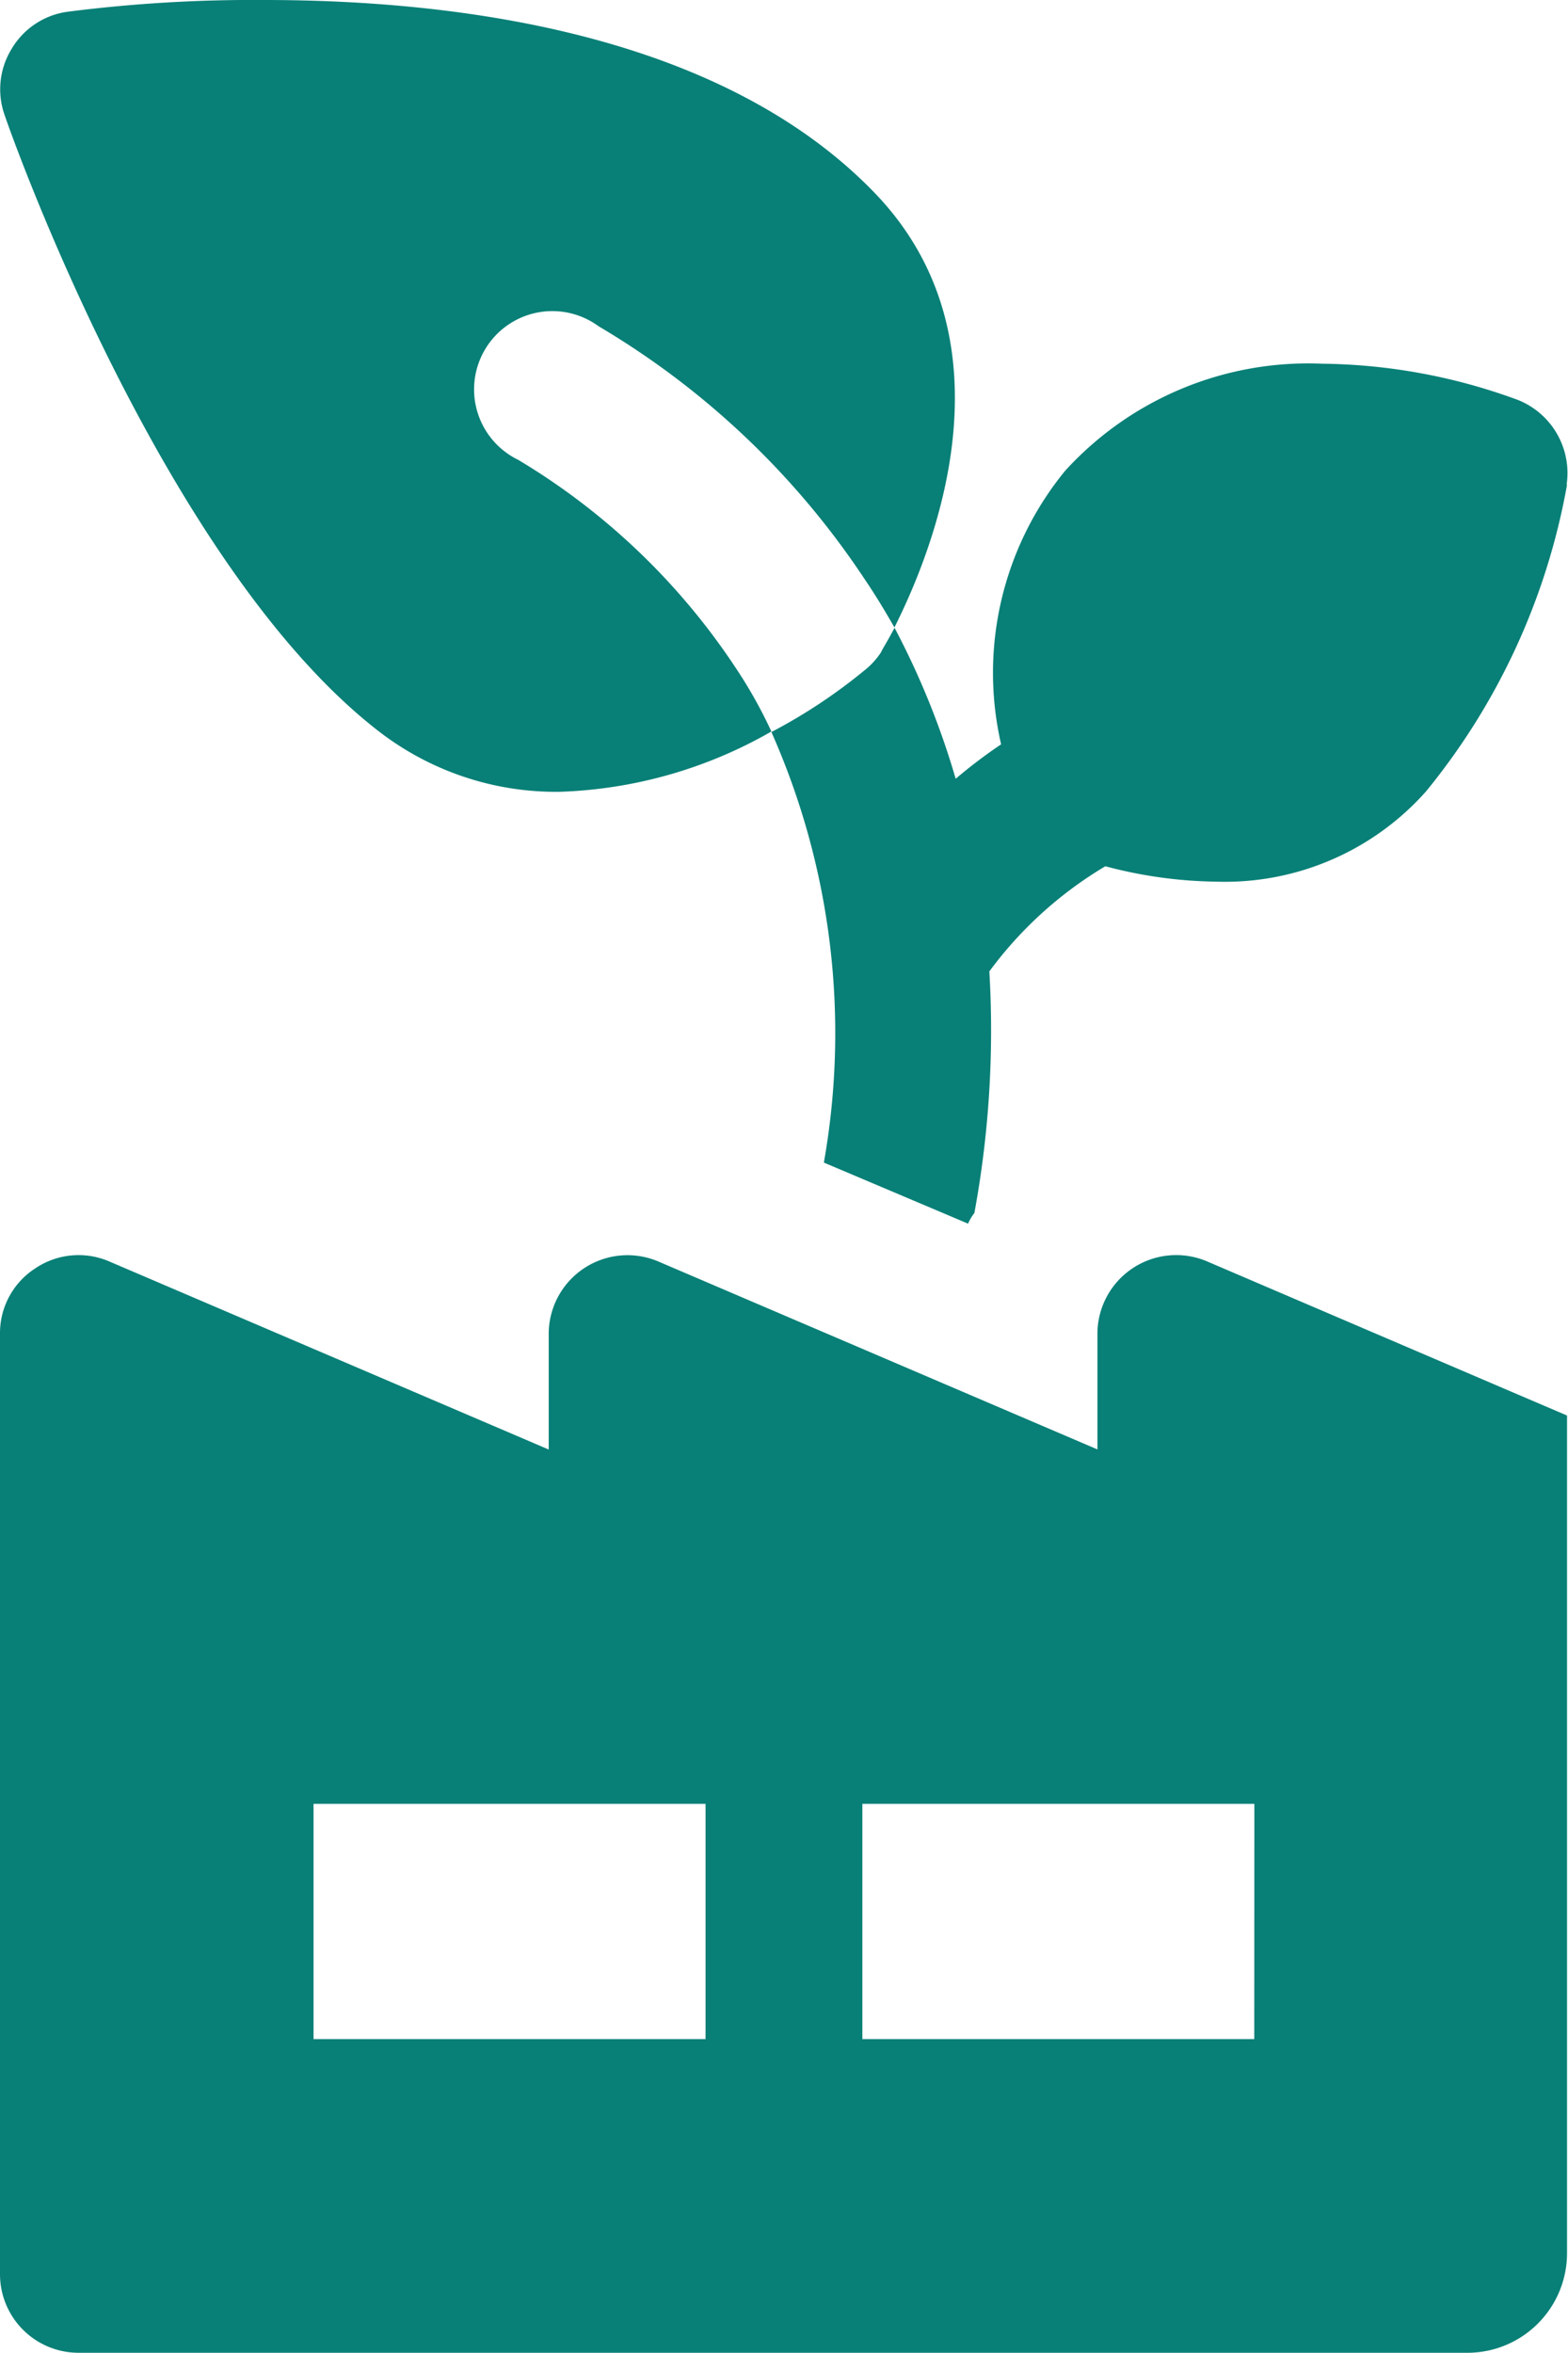 <svg xmlns="http://www.w3.org/2000/svg" width="14.668" height="22" viewBox="0 0 14.668 22"><path d="M14.13,13.01l-2.845-1.218a.737.737,0,0,0-1.019.675v1.086l-4.114-1.76a.737.737,0,0,0-1.019.675v1.086l-4.114-1.76a.725.725,0,0,0-.689.066.72.72,0,0,0-.33.609v8.8A.735.735,0,0,0,.733,22H13.727a.932.932,0,0,0,.932-.932V13.236M6.6,19.067H2.933v-2.2H6.6Zm5.133,0H8.067v-2.2h3.667ZM8.367,5.867c-.088-.154-.176-.3-.271-.44A7.652,7.652,0,0,0,5.6,3.051.732.732,0,1,0,4.848,4.3,6.336,6.336,0,0,1,6.879,6.24a4.356,4.356,0,0,1,.337.6,4.248,4.248,0,0,1-1.987.564A2.712,2.712,0,0,1,3.52,6.82C1.518,5.251.1,1.247.044,1.078A.721.721,0,0,1,.11.455.72.72,0,0,1,.631.11,13.668,13.668,0,0,1,2.471,0c1.8,0,4.246.308,5.69,1.782,1.386,1.408.55,3.4.206,4.085m6.292-1.335A6.264,6.264,0,0,1,13.34,7.4a2.517,2.517,0,0,1-1.966.844A4.2,4.2,0,0,1,10.34,8.1a3.694,3.694,0,0,0-1.085.983,9.406,9.406,0,0,1-.14,2.259.451.451,0,0,0-.059.1l-1.349-.571a6.934,6.934,0,0,0-.491-4.026,5.051,5.051,0,0,0,.865-.572.711.711,0,0,0,.162-.176c.007-.021.059-.1.125-.227A7.51,7.51,0,0,1,8.94,7.282a4.717,4.717,0,0,1,.425-.322,2.981,2.981,0,0,1,.6-2.559,3.076,3.076,0,0,1,2.406-1A5.437,5.437,0,0,1,14.2,3.74a.736.736,0,0,1,.455.792" transform="translate(0)" fill="#088077"/></svg>
